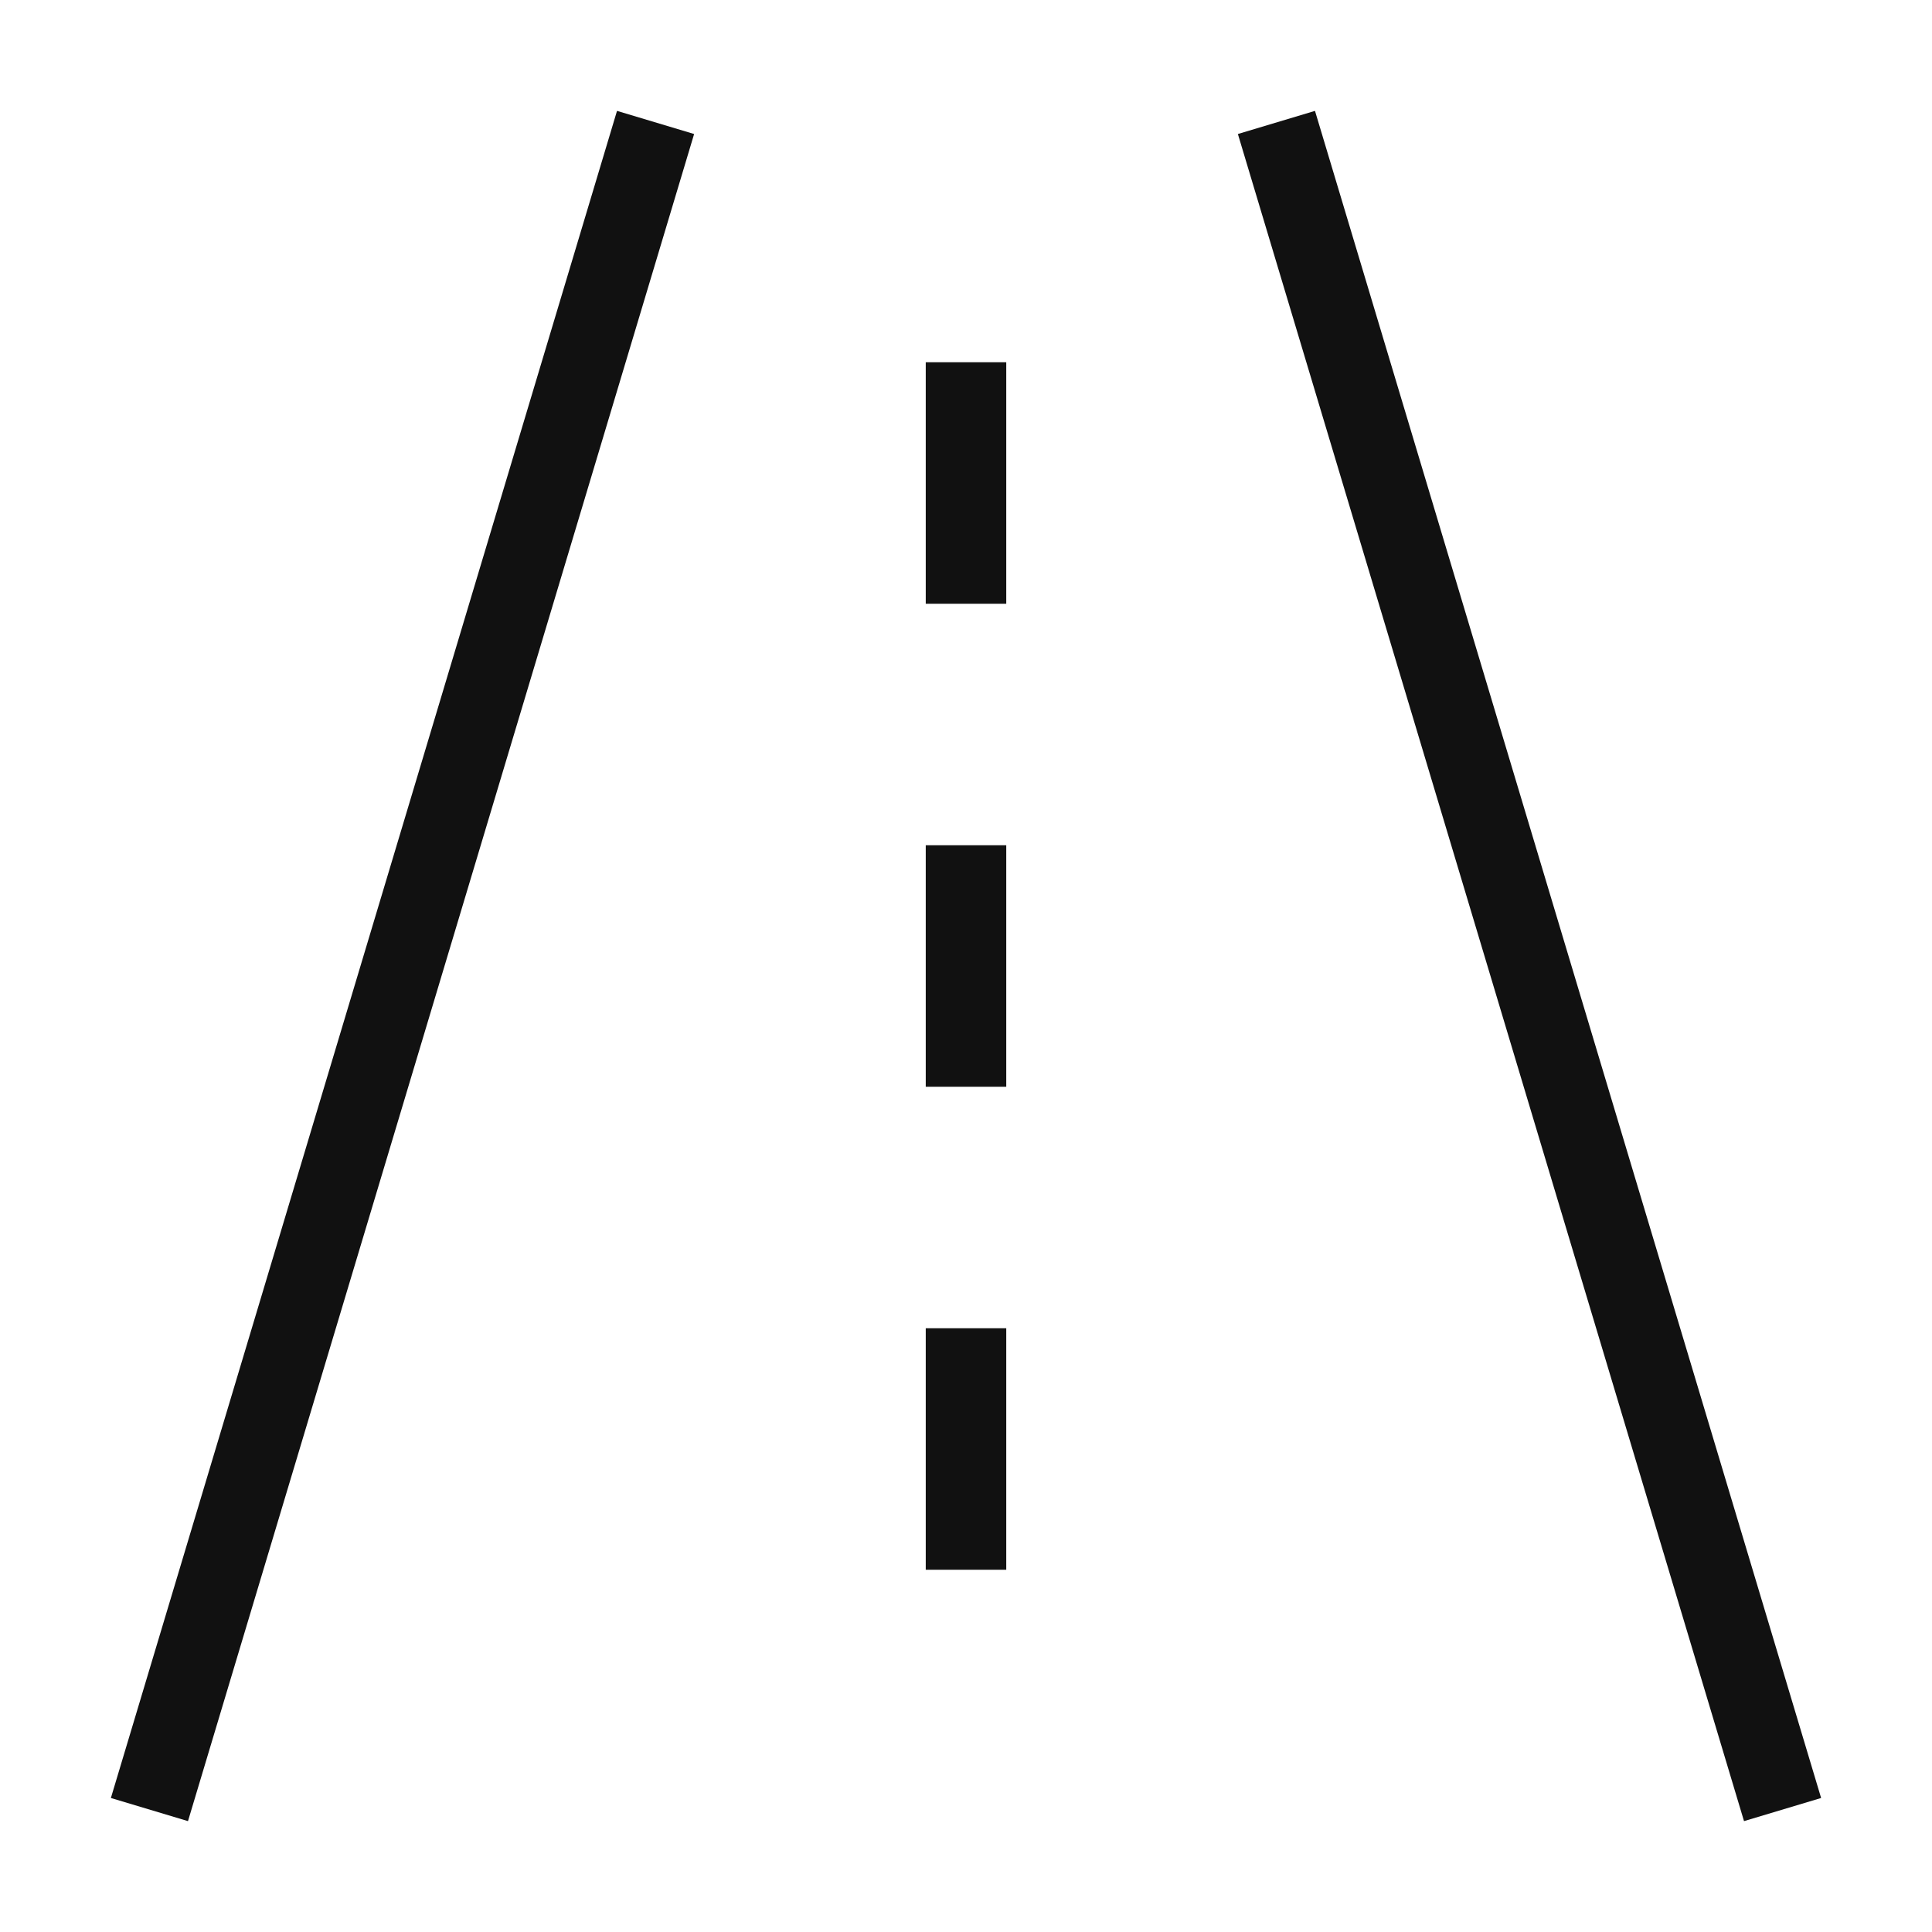<svg xmlns="http://www.w3.org/2000/svg" width="48" height="48"><g class="nc-icon-wrapper" fill="none" stroke="#111" stroke-width="2" stroke-linecap="square" stroke-miterlimit="10"><path d="M4 44L16 4M32 4l12 40"/><path data-color="color-2" d="M24 10v4M24 22v4M24 34v4"/></g></svg>